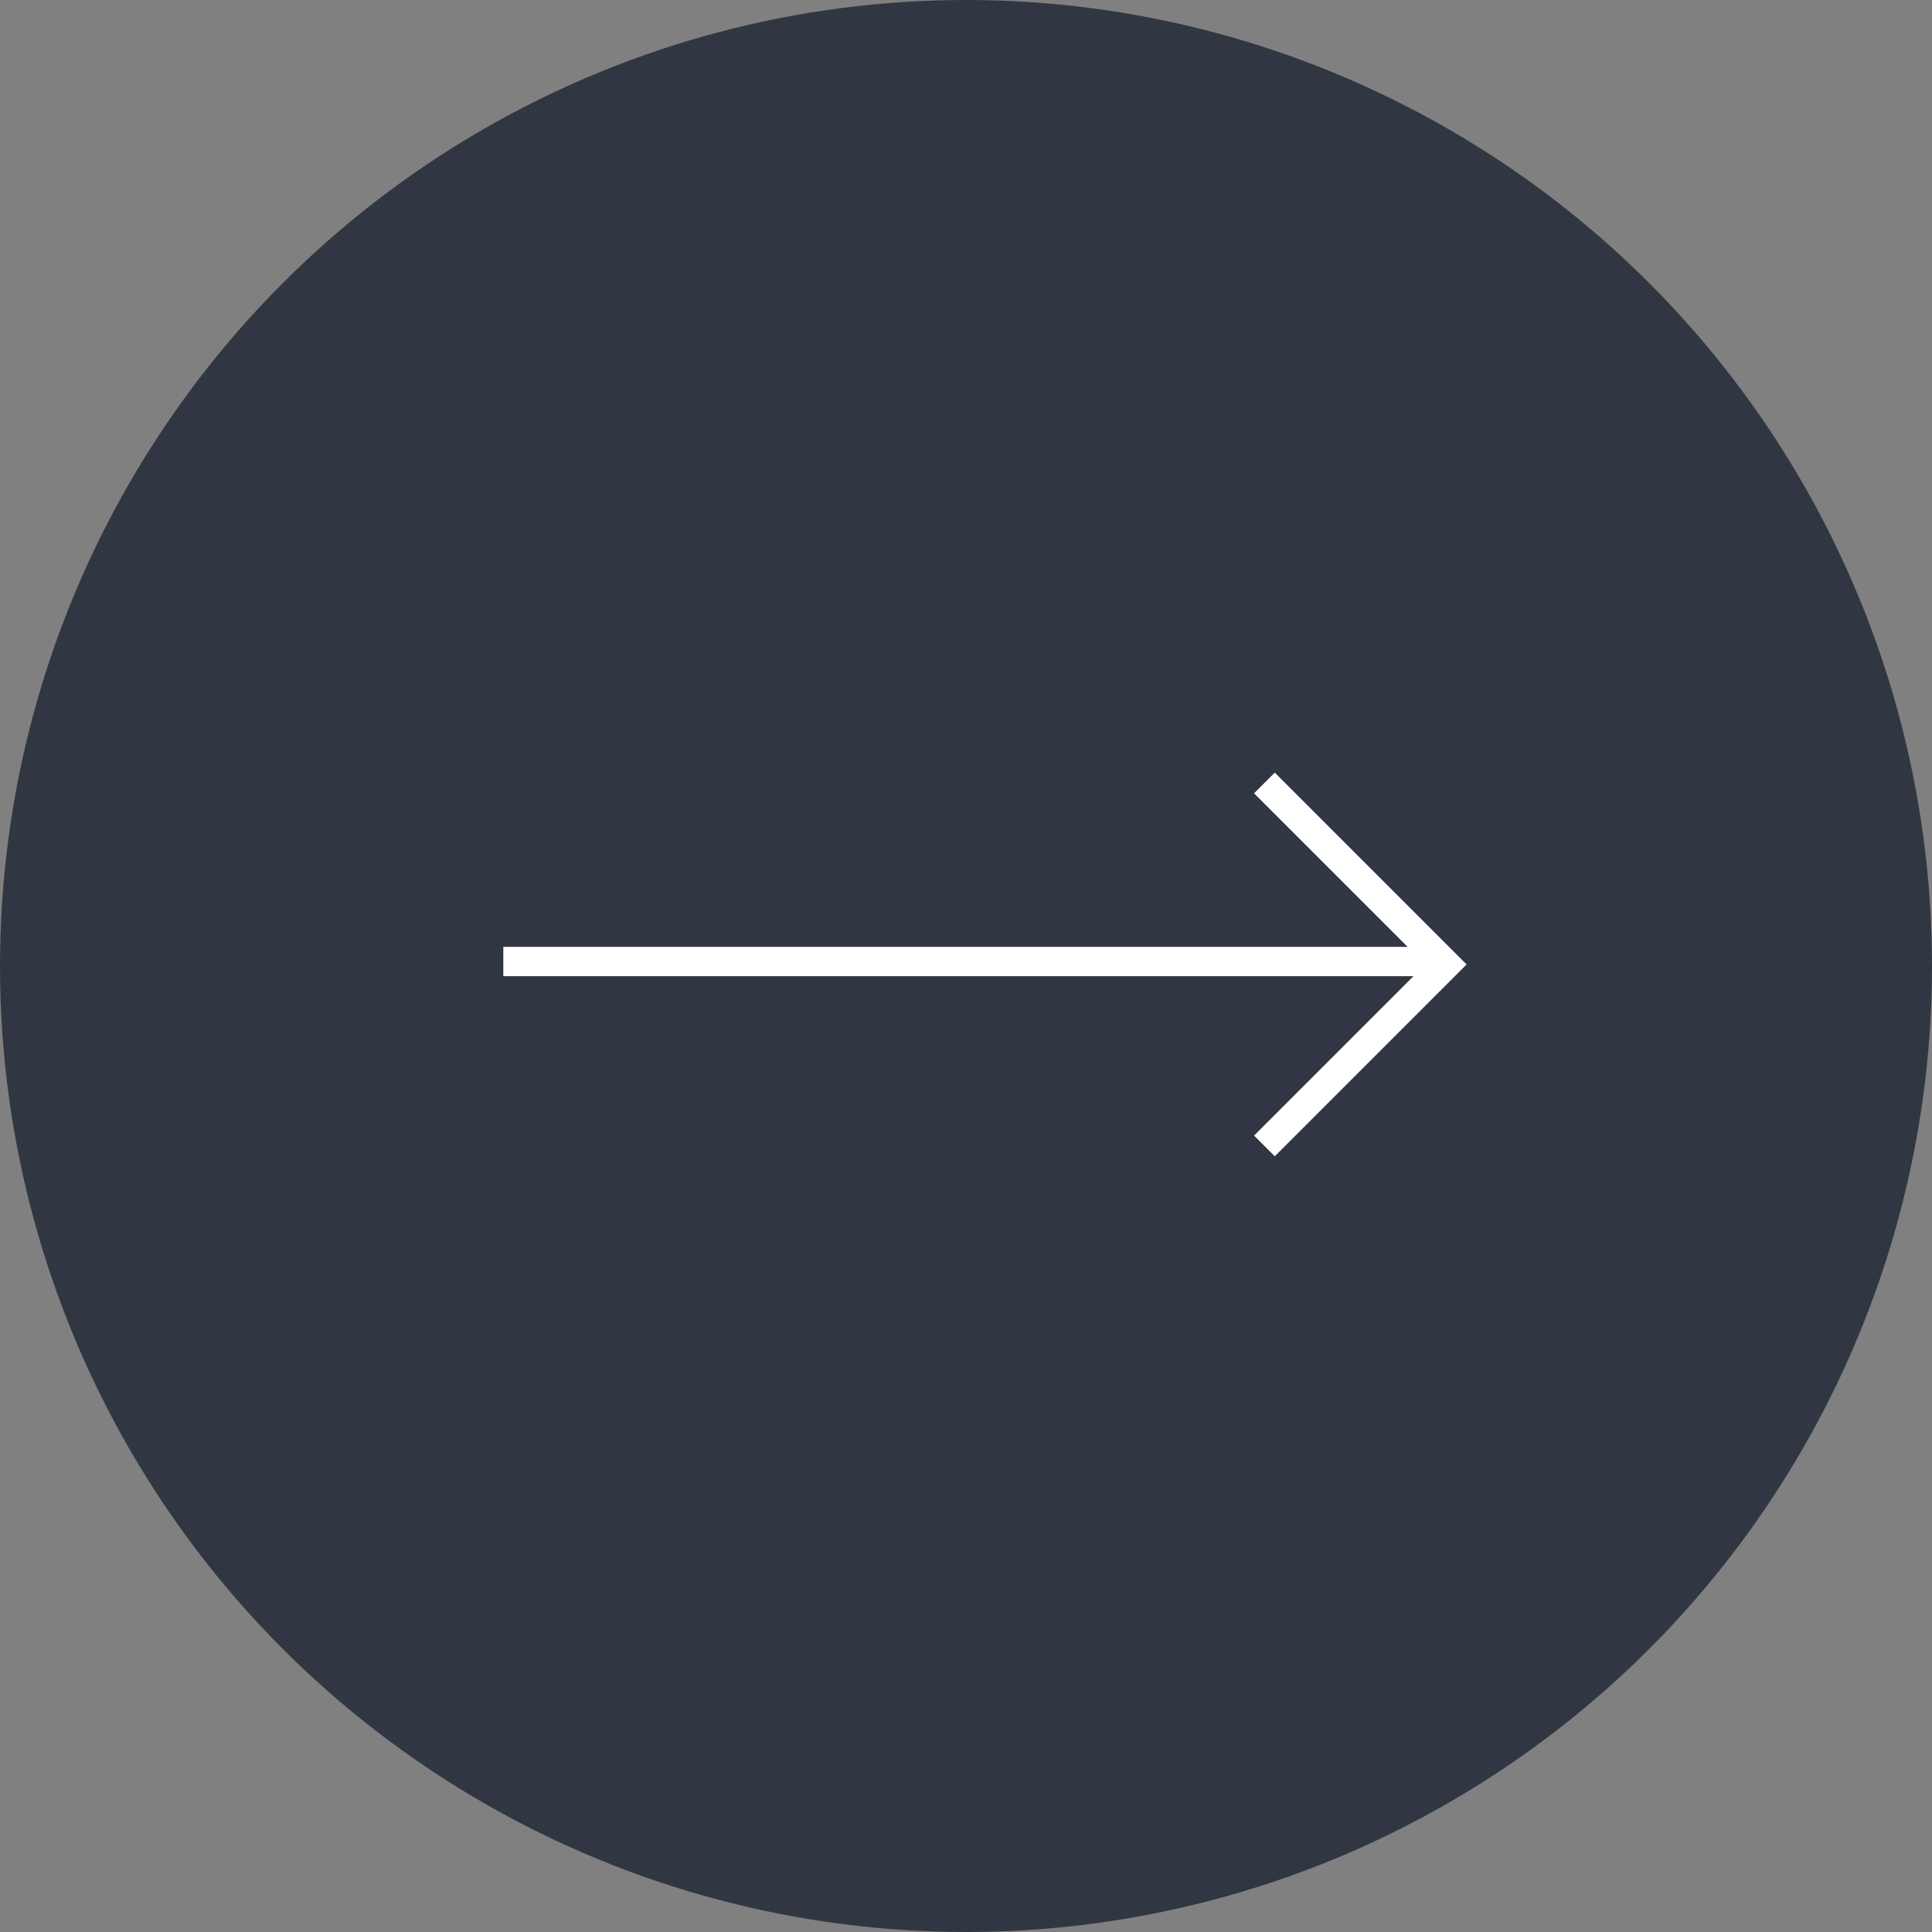 <?xml version="1.0" encoding="utf-8"?>
<!-- Generator: Adobe Illustrator 27.7.0, SVG Export Plug-In . SVG Version: 6.00 Build 0)  -->
<svg version="1.1" id="レイヤー_1" xmlns="http://www.w3.org/2000/svg" xmlns:xlink="http://www.w3.org/1999/xlink" x="0px"
	 y="0px" width="66px" height="66px" viewBox="0 0 66 66" style="enable-background:new 0 0 66 66;" xml:space="preserve">
<rect x="0" y="0" width="66" height="66" fill="#808080" stroke="none"/>
<style type="text/css">
	.st0{fill:#313742;}
	.st1{fill:none;stroke:#FFFFFF;}
</style>
<g id="グループ_119" transform="translate(-151 -4096)">
	<g id="グループ_100" transform="translate(151 4096)">
		<circle id="楕円形_3" class="st0" cx="33" cy="33" r="33"/>
	</g>
	<g id="グループ_109" transform="translate(168.194 4122.747)">
		<path id="パス_1" class="st1" d="M26,0l6.2,6.2L26,12.4"/>
		<line id="線_41" class="st1" x1="32.1" y1="6.1" x2="0" y2="6.1"/>
	</g>
</g>
</svg>
